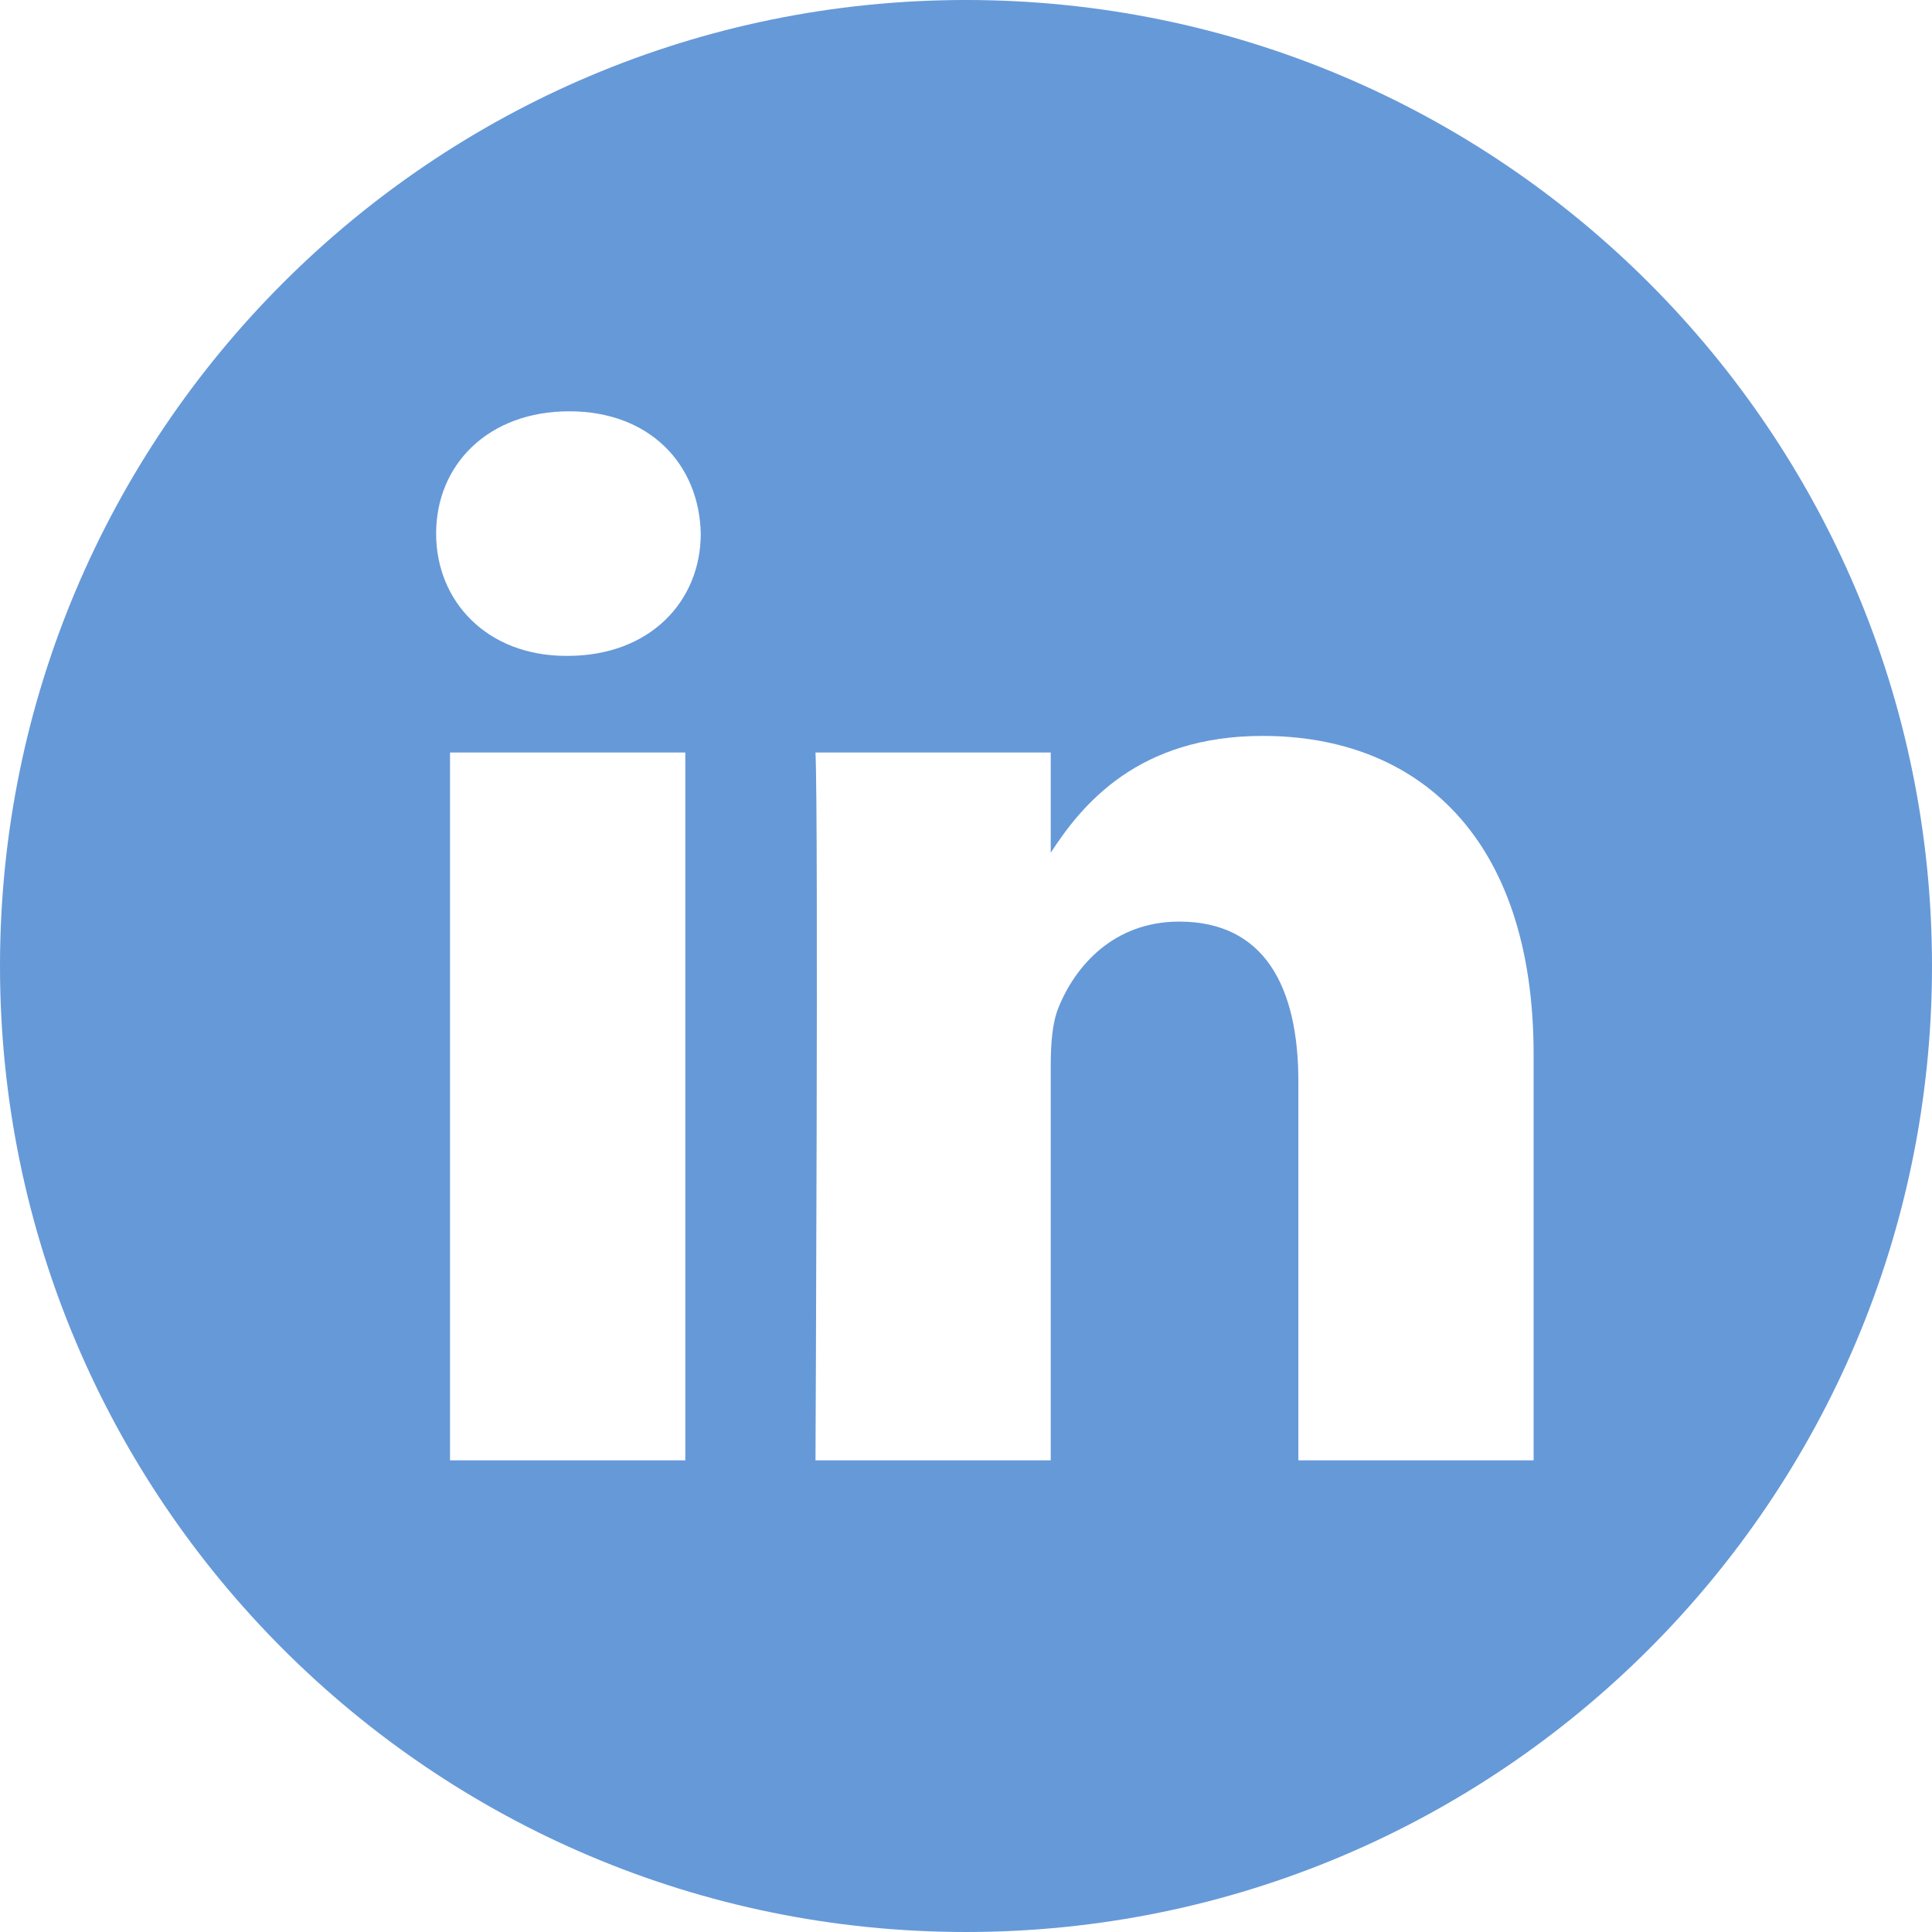 <?xml version="1.0" encoding="UTF-8"?> <svg xmlns="http://www.w3.org/2000/svg" width="512" height="512" viewBox="0 0 512 512" fill="none"><path d="M256 0C114.637 0 0 114.637 0 256C0 397.363 114.637 512 256 512C397.363 512 512 397.363 512 256C512 114.637 397.363 0 256 0ZM181.61 387H119.262V199.426H181.609L181.61 387ZM150.437 173.812H150.031C129.109 173.812 115.578 159.41 115.578 141.41C115.578 123.004 129.523 109 150.852 109C172.18 109 185.305 123.004 185.711 141.41C185.711 159.41 172.18 173.813 150.437 173.813V173.812ZM406.423 387H344.083V286.652C344.083 261.434 335.056 244.234 312.497 244.234C295.274 244.234 285.017 255.836 280.509 267.035C278.86 271.043 278.458 276.645 278.458 282.25V387H216.114C216.114 387 216.931 217.023 216.114 199.426H278.458V225.984C286.743 213.204 301.568 195.024 334.646 195.024C375.666 195.024 406.423 221.832 406.423 279.445V387Z" fill="#6699D8"></path></svg> 